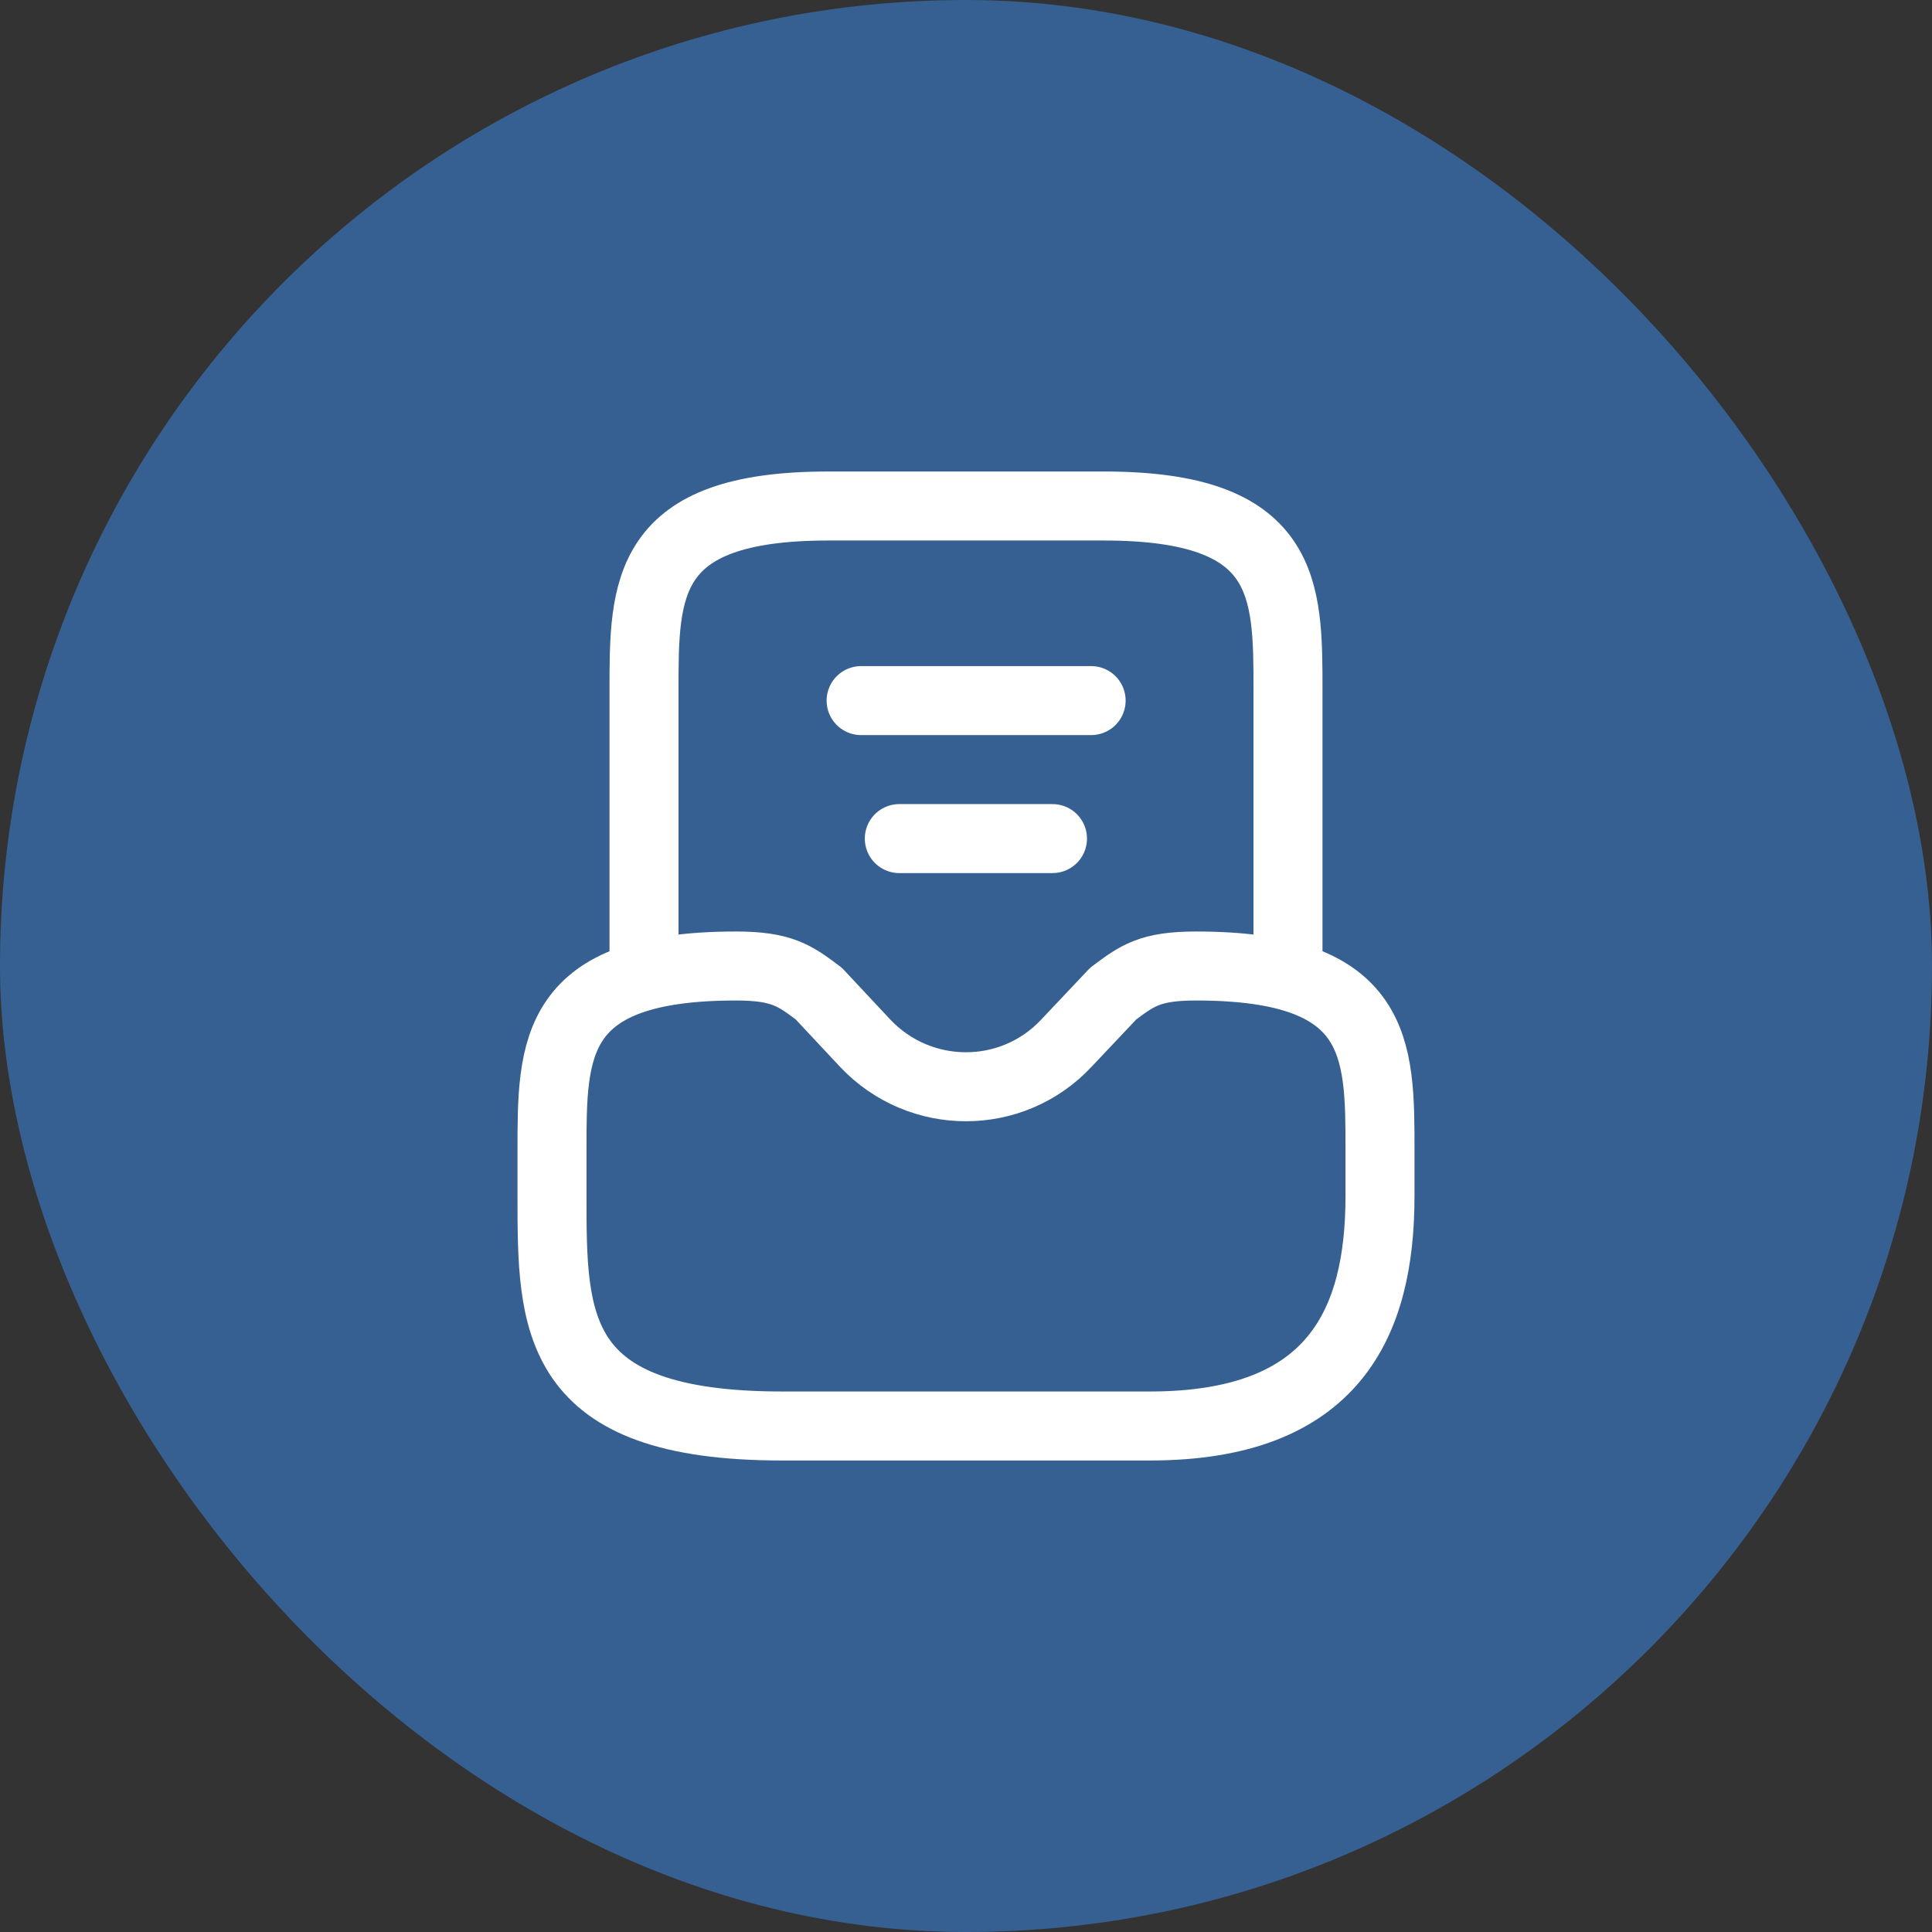 <svg width="56" height="56" viewBox="0 0 56 56" fill="none" xmlns="http://www.w3.org/2000/svg">
<rect x="0" y="0" width="56" height="56" fill="#333333" stroke="none"/>
<rect width="56" height="56" rx="28" fill="#366092"/>
<path d="M21.333 28C16 28 16 30.387 16 33.333V34.667C16 38.347 16 41.333 22.667 41.333H33.333C38.667 41.333 40 38.347 40 34.667V33.333C40 30.387 40 28 34.667 28C33.333 28 32.96 28.28 32.267 28.8L30.907 30.24C29.333 31.92 26.667 31.92 25.08 30.24L23.733 28.8C23.04 28.28 22.667 28 21.333 28Z" stroke="white" stroke-width="2" stroke-miterlimit="10" stroke-linecap="round" stroke-linejoin="round"/>
<path d="M37.333 28V20C37.333 17.053 37.333 14.667 32 14.667H24C18.667 14.667 18.667 17.053 18.667 20V28" stroke="white" stroke-width="2" stroke-miterlimit="10" stroke-linecap="round" stroke-linejoin="round"/>
<path d="M26.067 24.307H30.507" stroke="white" stroke-width="2" stroke-linecap="round" stroke-linejoin="round"/>
<path d="M24.96 20.307H31.627" stroke="white" stroke-width="2" stroke-linecap="round" stroke-linejoin="round"/>
</svg>
